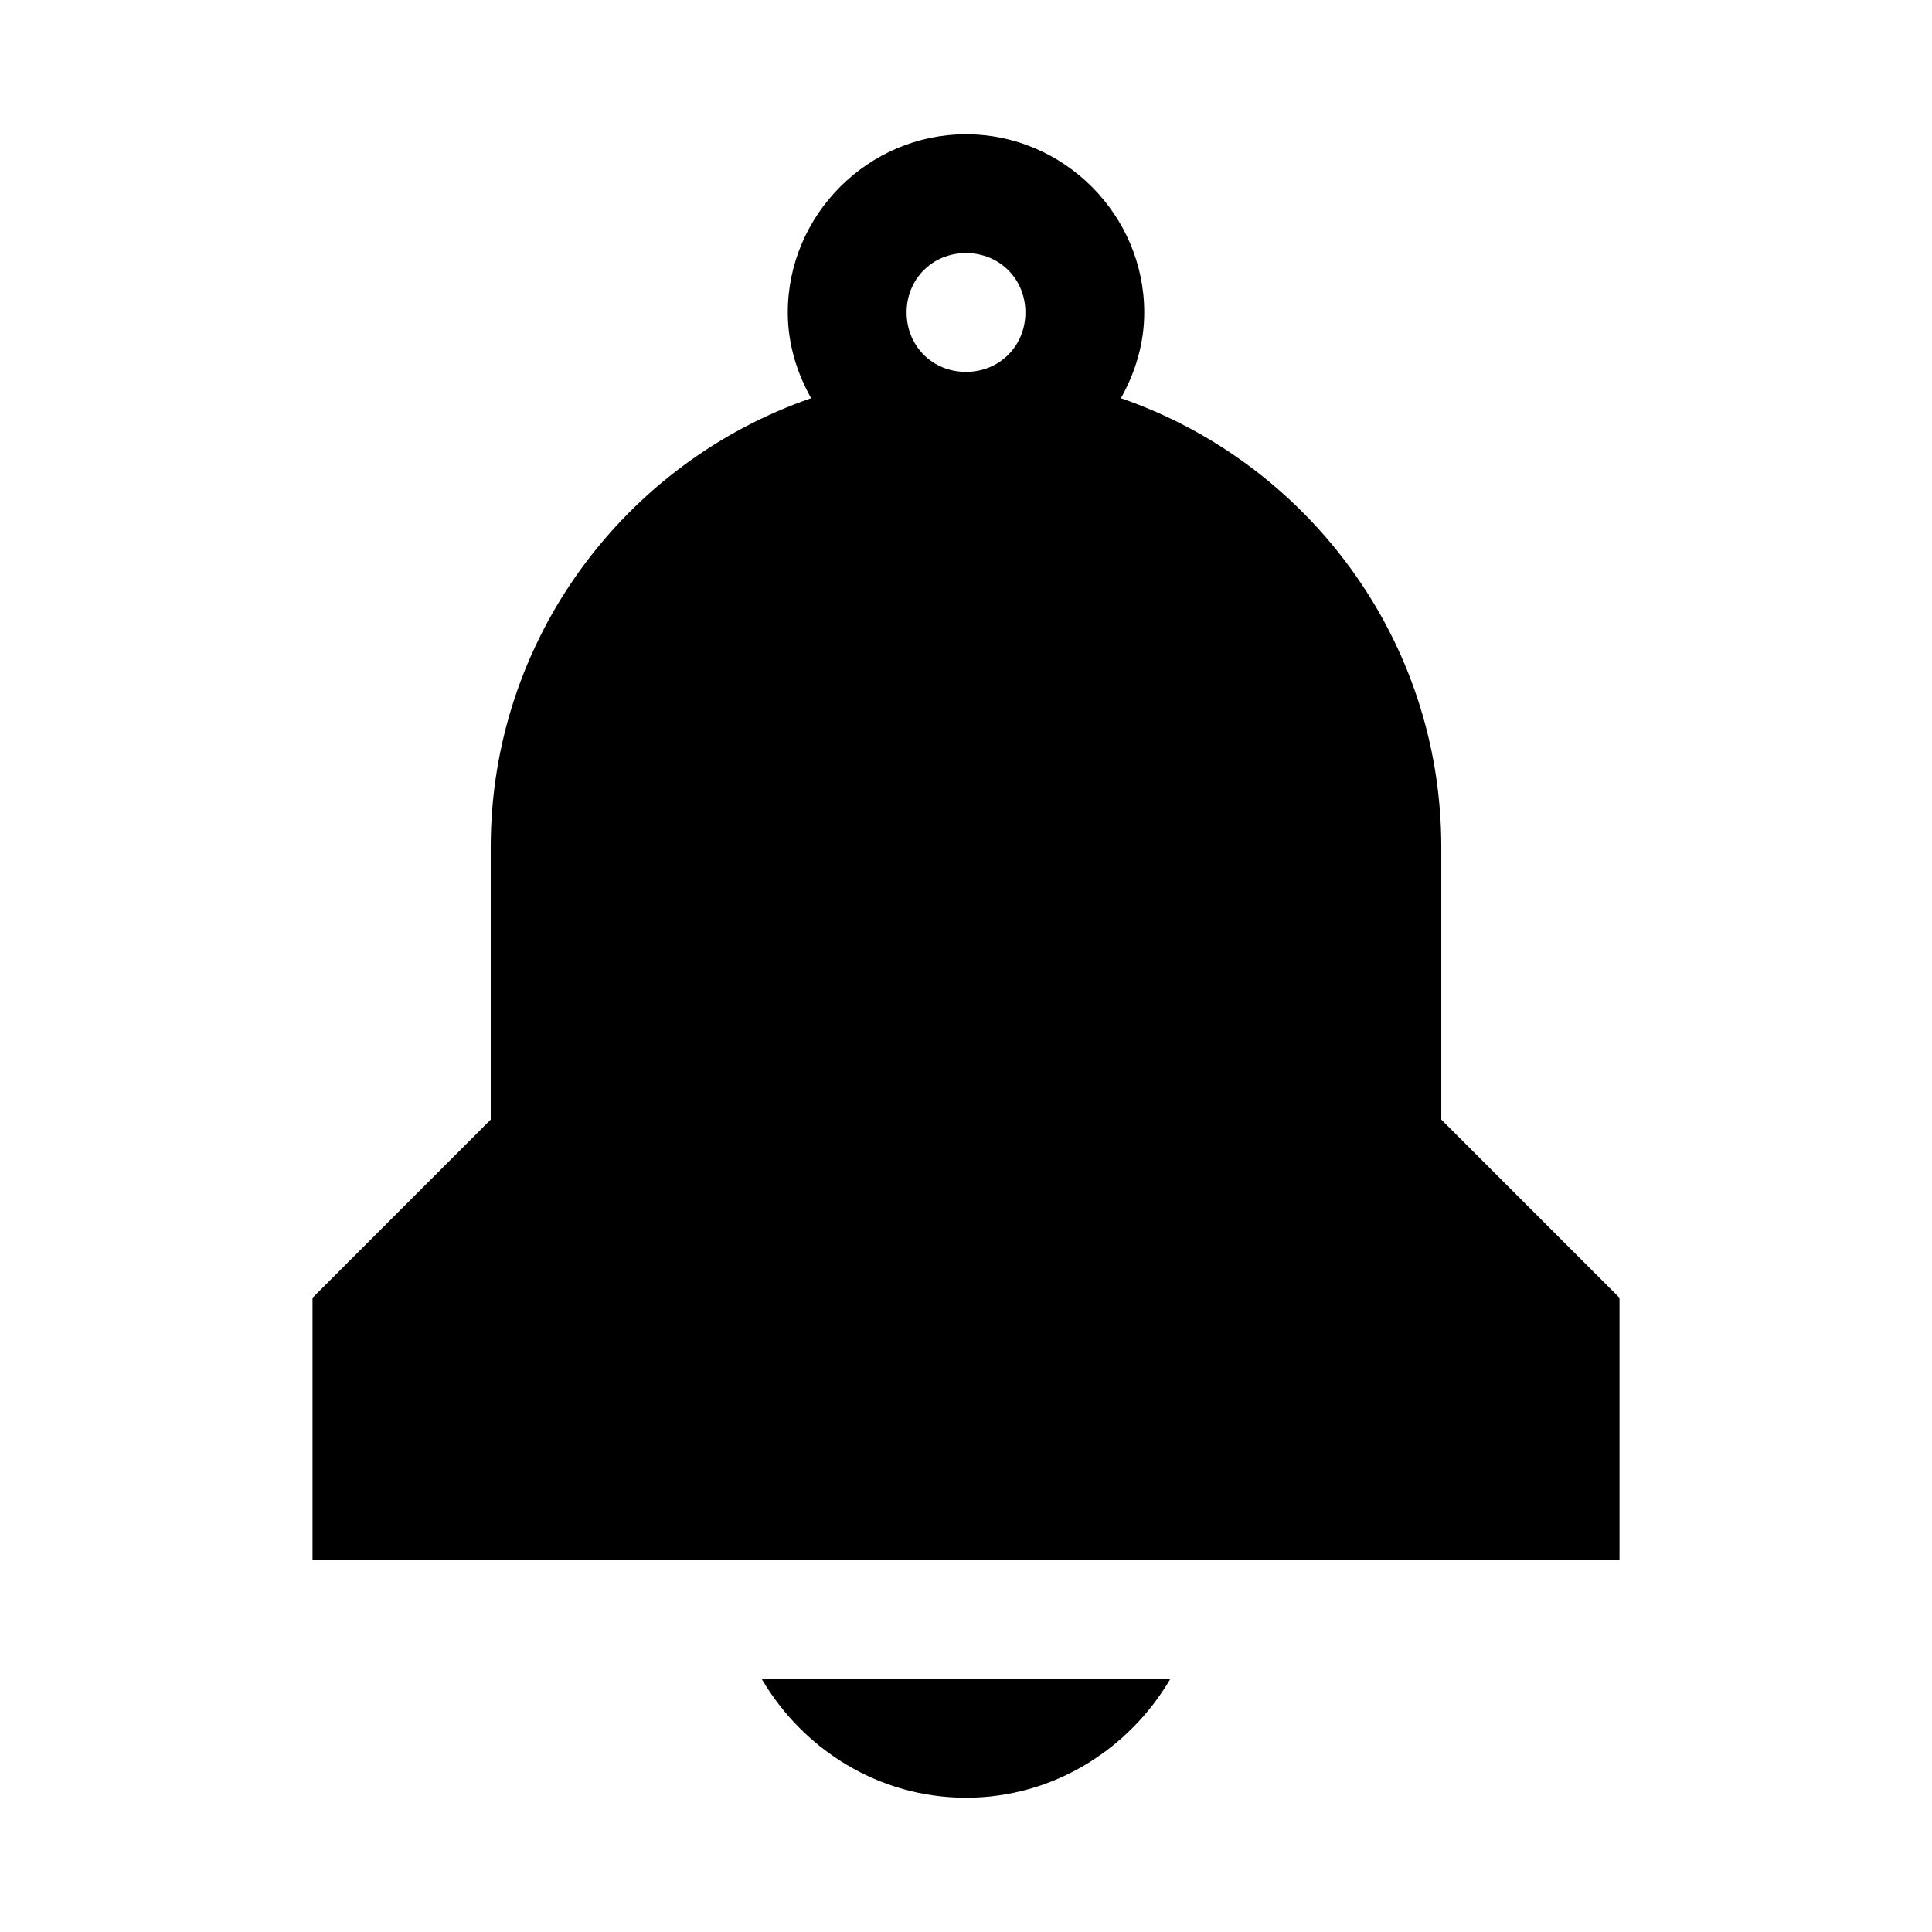 <?xml version="1.0" encoding="UTF-8"?>
<!-- Uploaded to: SVG Repo, www.svgrepo.com, Generator: SVG Repo Mixer Tools -->
<svg fill="#000000" width="800px" height="800px" version="1.1" viewBox="144 144 512 512" xmlns="http://www.w3.org/2000/svg">
 <path d="m400 179.58c-25.898 0-47.23 21.332-47.23 47.23 0 8.266 2.383 15.934 6.18 22.723-49.352 17.059-84.902 63.859-84.902 118.97v72.199l-47.23 47.23v69.496h346.37v-69.496l-47.23-47.23v-72.199c0-55.113-35.551-101.91-84.902-118.97 3.801-6.789 6.18-14.461 6.18-22.723 0-25.898-21.332-47.23-47.23-47.23zm0 31.488c8.883 0 15.742 6.863 15.742 15.742 0 8.883-6.863 15.746-15.742 15.746-8.883 0-15.742-6.863-15.742-15.746s6.863-15.742 15.742-15.742zm-54.152 377.86c10.961 18.695 31.059 31.488 54.152 31.488 23.09 0 43.188-12.793 54.152-31.488z"/>
</svg>